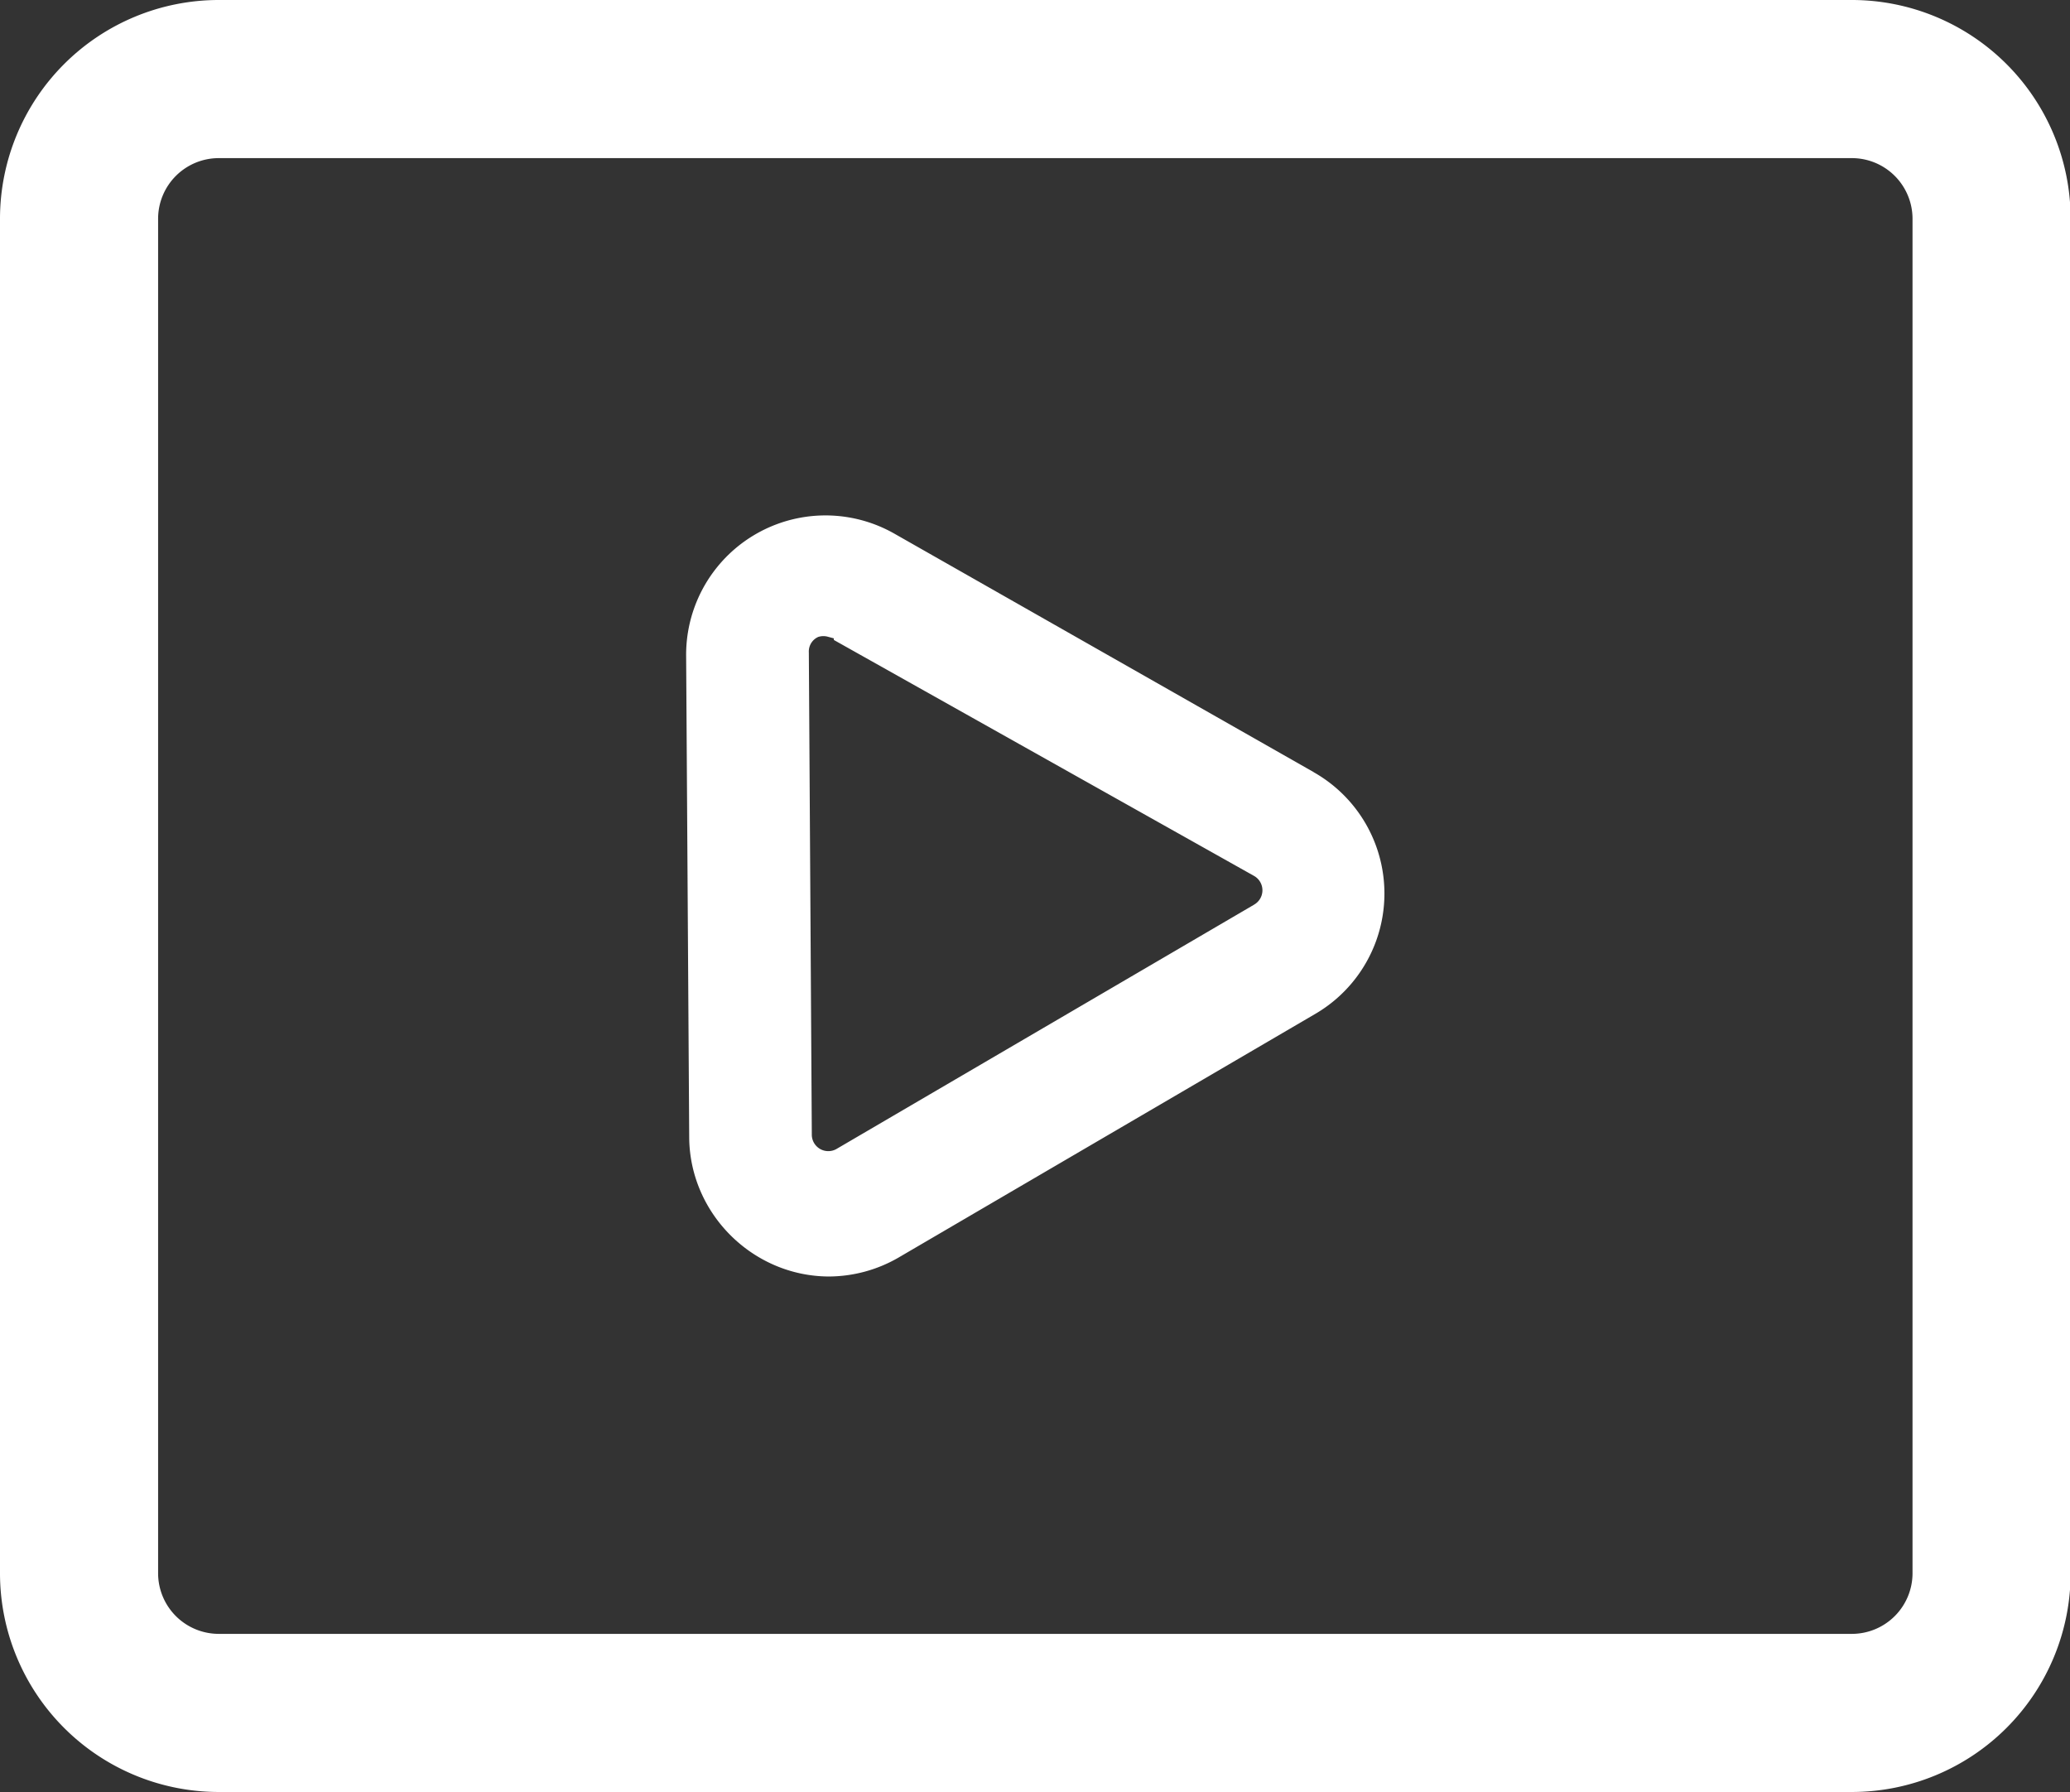 <?xml version="1.0" standalone="no"?><!DOCTYPE svg PUBLIC "-//W3C//DTD SVG 1.1//EN" "http://www.w3.org/Graphics/SVG/1.1/DTD/svg11.dtd"><svg t="1739839741798" class="icon" viewBox="0 0 1183 1024" version="1.1" xmlns="http://www.w3.org/2000/svg" p-id="8149" xmlns:xlink="http://www.w3.org/1999/xlink" width="295.75" height="256"><rect x="0" y="0" width="1183" height="1024" fill="#333333" stroke="none"/><path d="M750.81 441.241L511.156 304.958a79.634 79.634 0 0 0-119.029 70.146l1.757 275.617c0.728 43.14 36.448 78.455 79.623 78.71a79.992 79.992 0 0 0 39.684-10.632l238.521-139.449a79.634 79.634 0 0 0-0.901-138.063z m-34.079 75.705L478.325 656.395a9.372 9.372 0 0 1-4.946 1.398 9.407 9.407 0 0 1-9.43-9.545L462.25 372.793a9.083 9.083 0 0 1 4.888-8.598l0.439-0.231 0.485-0.127a9.43 9.43 0 0 1 5.004 0l3.467 0.936v0.913l0.139 0.081 240.012 134.758a9.43 9.43 0 0 1 0 16.421z" fill="#ffffff" p-id="8150"></path><path d="M1058.438 0H124.923A125.062 125.062 0 0 0 0 124.923V899.077a125.062 125.062 0 0 0 124.923 124.923h933.515A125.062 125.062 0 0 0 1183.361 899.077V124.923A125.062 125.062 0 0 0 1058.438 0z m34.565 899.077a34.669 34.669 0 0 1-34.565 34.565H124.923A34.669 34.669 0 0 1 90.358 899.077V124.923a34.669 34.669 0 0 1 34.565-34.565h933.515a34.669 34.669 0 0 1 34.565 34.565z" fill="#ffffff" p-id="8151"></path></svg>